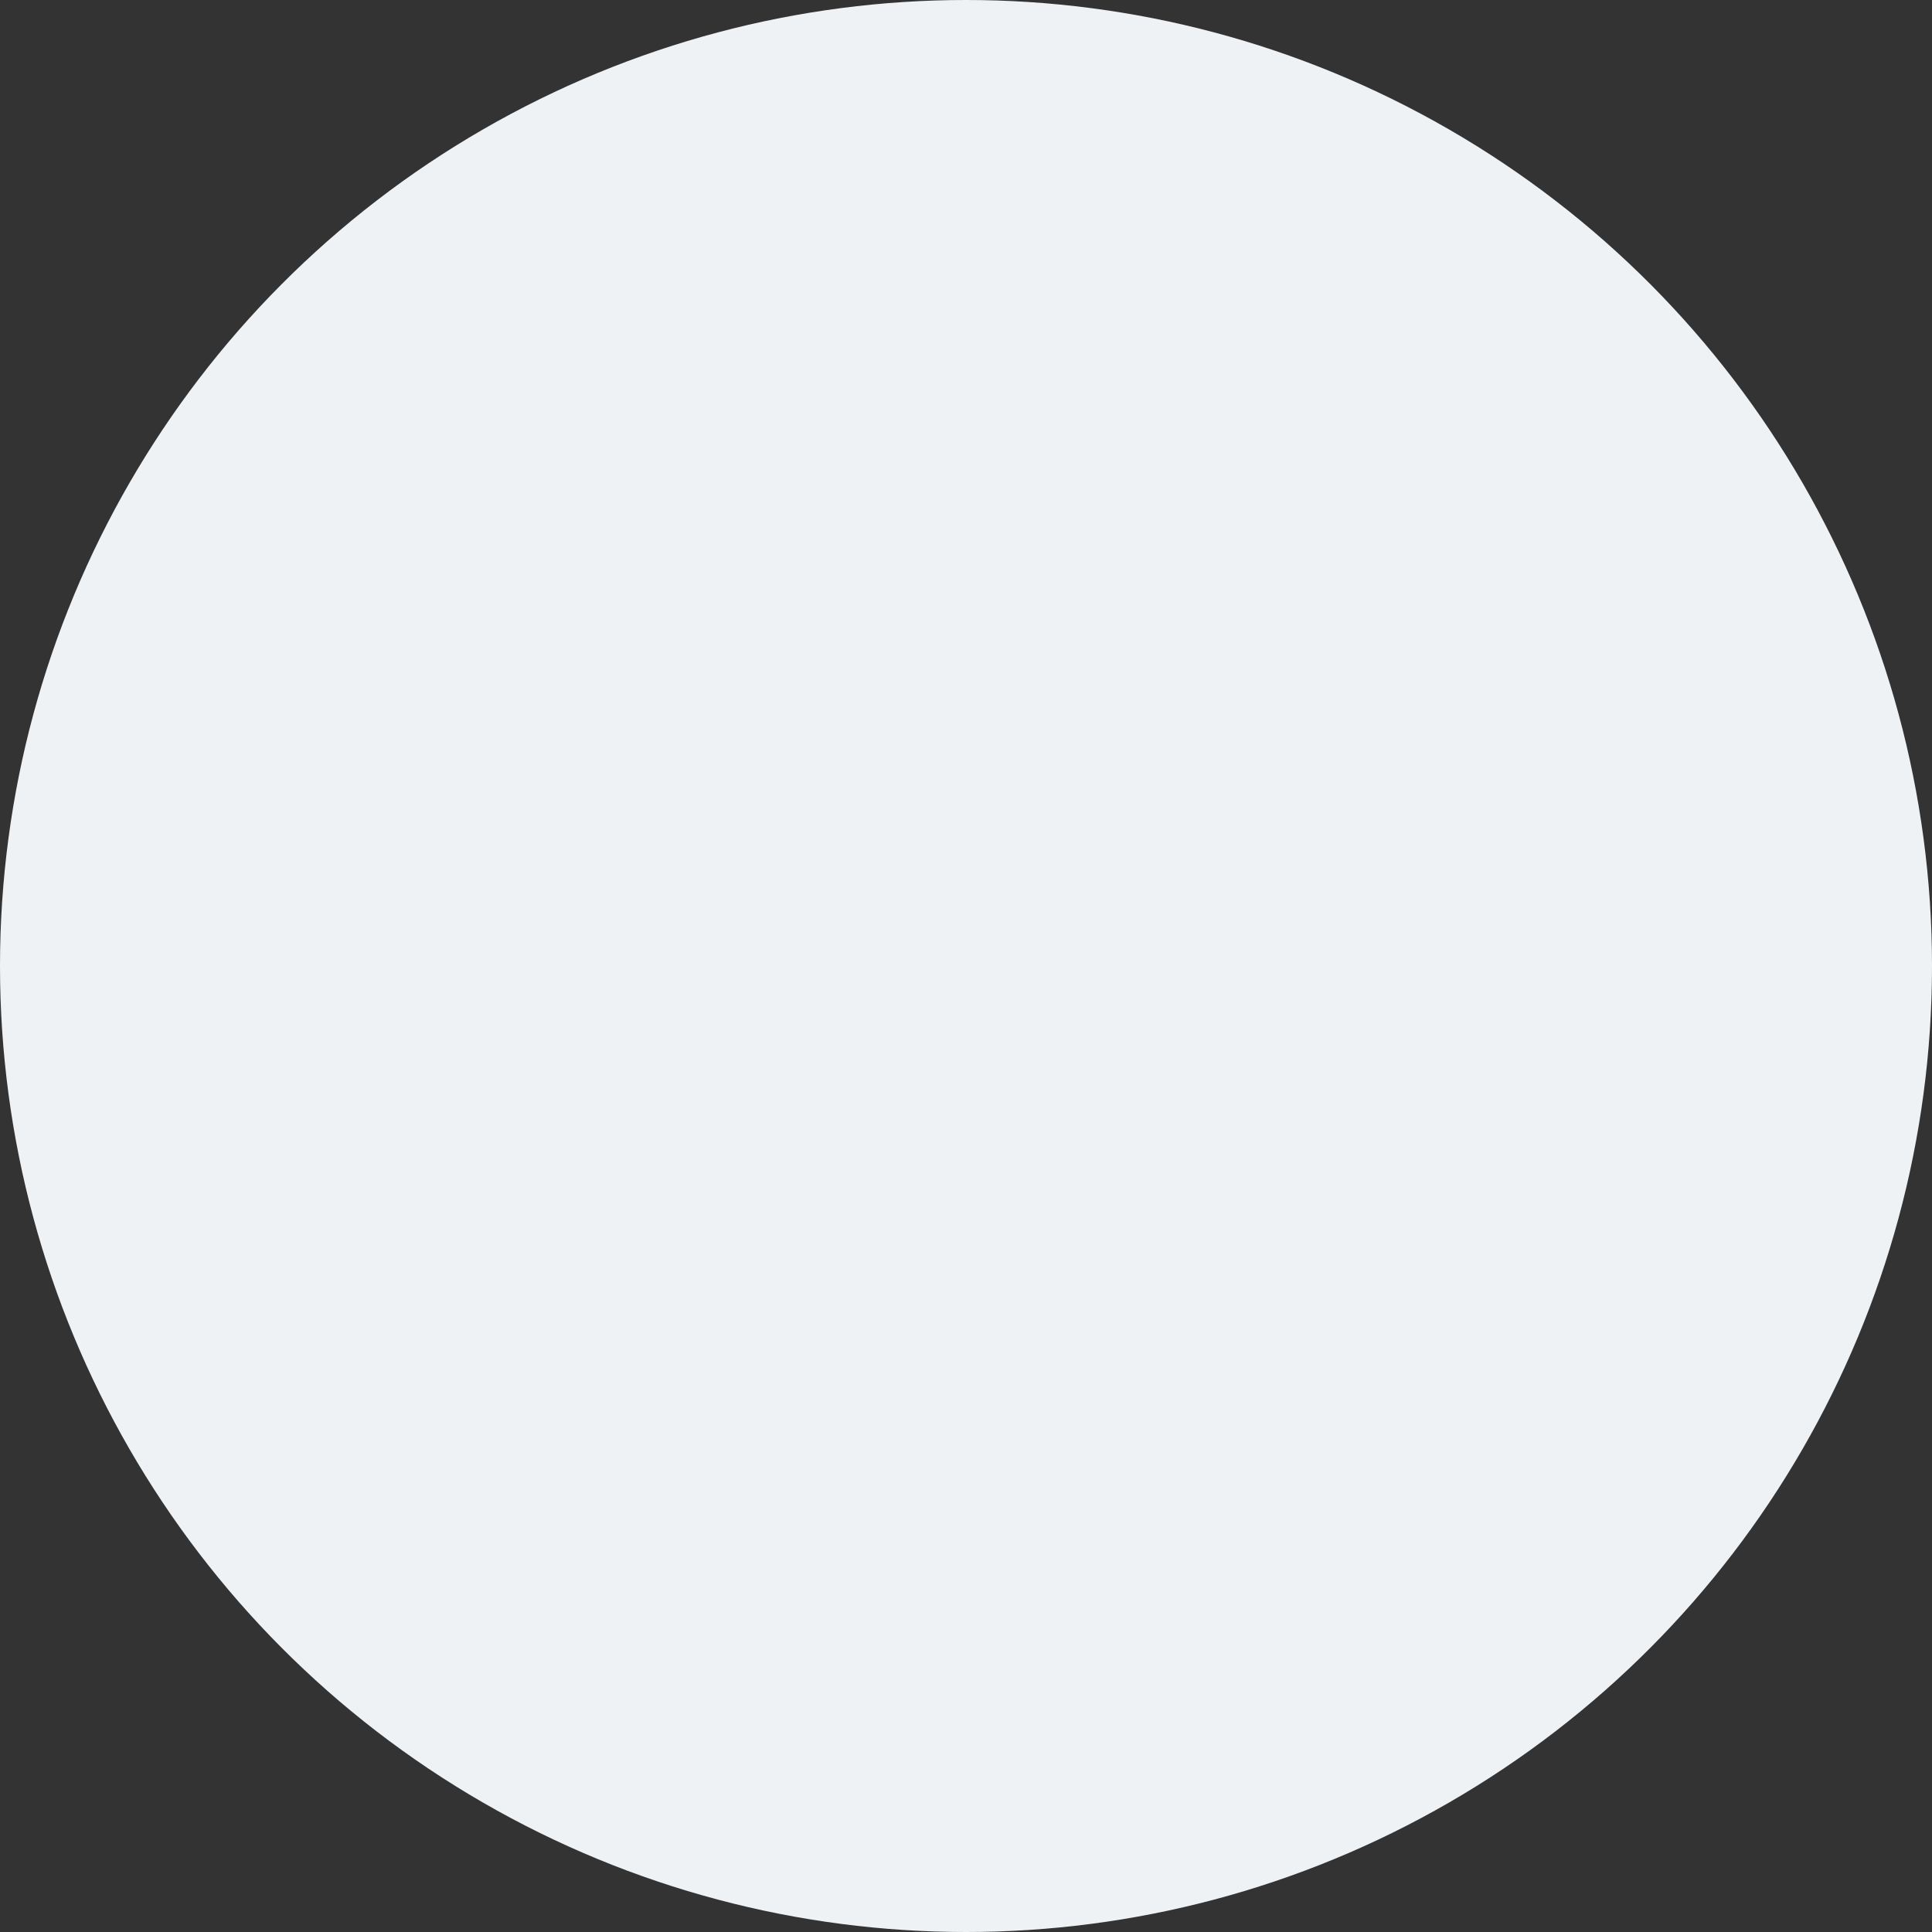 <?xml version="1.0" encoding="UTF-8"?>
<svg width="72px" height="72px" viewBox="0 0 72 72" version="1.1" xmlns="http://www.w3.org/2000/svg" xmlns:xlink="http://www.w3.org/1999/xlink">
    <rect x="0" y="0" width="72" height="72" fill="#333333" stroke="none"/>
    <!-- Generator: sketchtool 59.1 (101010) - https://sketch.com -->
    <title>01F99D14-447A-41B7-BC49-72F5FAE9CCF8</title>
    <desc>Created with sketchtool.</desc>
    <g id="Desktop" stroke="none" stroke-width="1" fill="none" fill-rule="evenodd">
        <g id="B2B" transform="translate(-404, -1081)" fill="#EFF2F5">
            <g id="03-INTRO" transform="translate(104, 1013)">
                <g id="Stat-02" transform="translate(300, 68)">
                    <circle id="Oval" cx="36" cy="36" r="36"></circle>
                </g>
            </g>
        </g>
    </g>
</svg>
